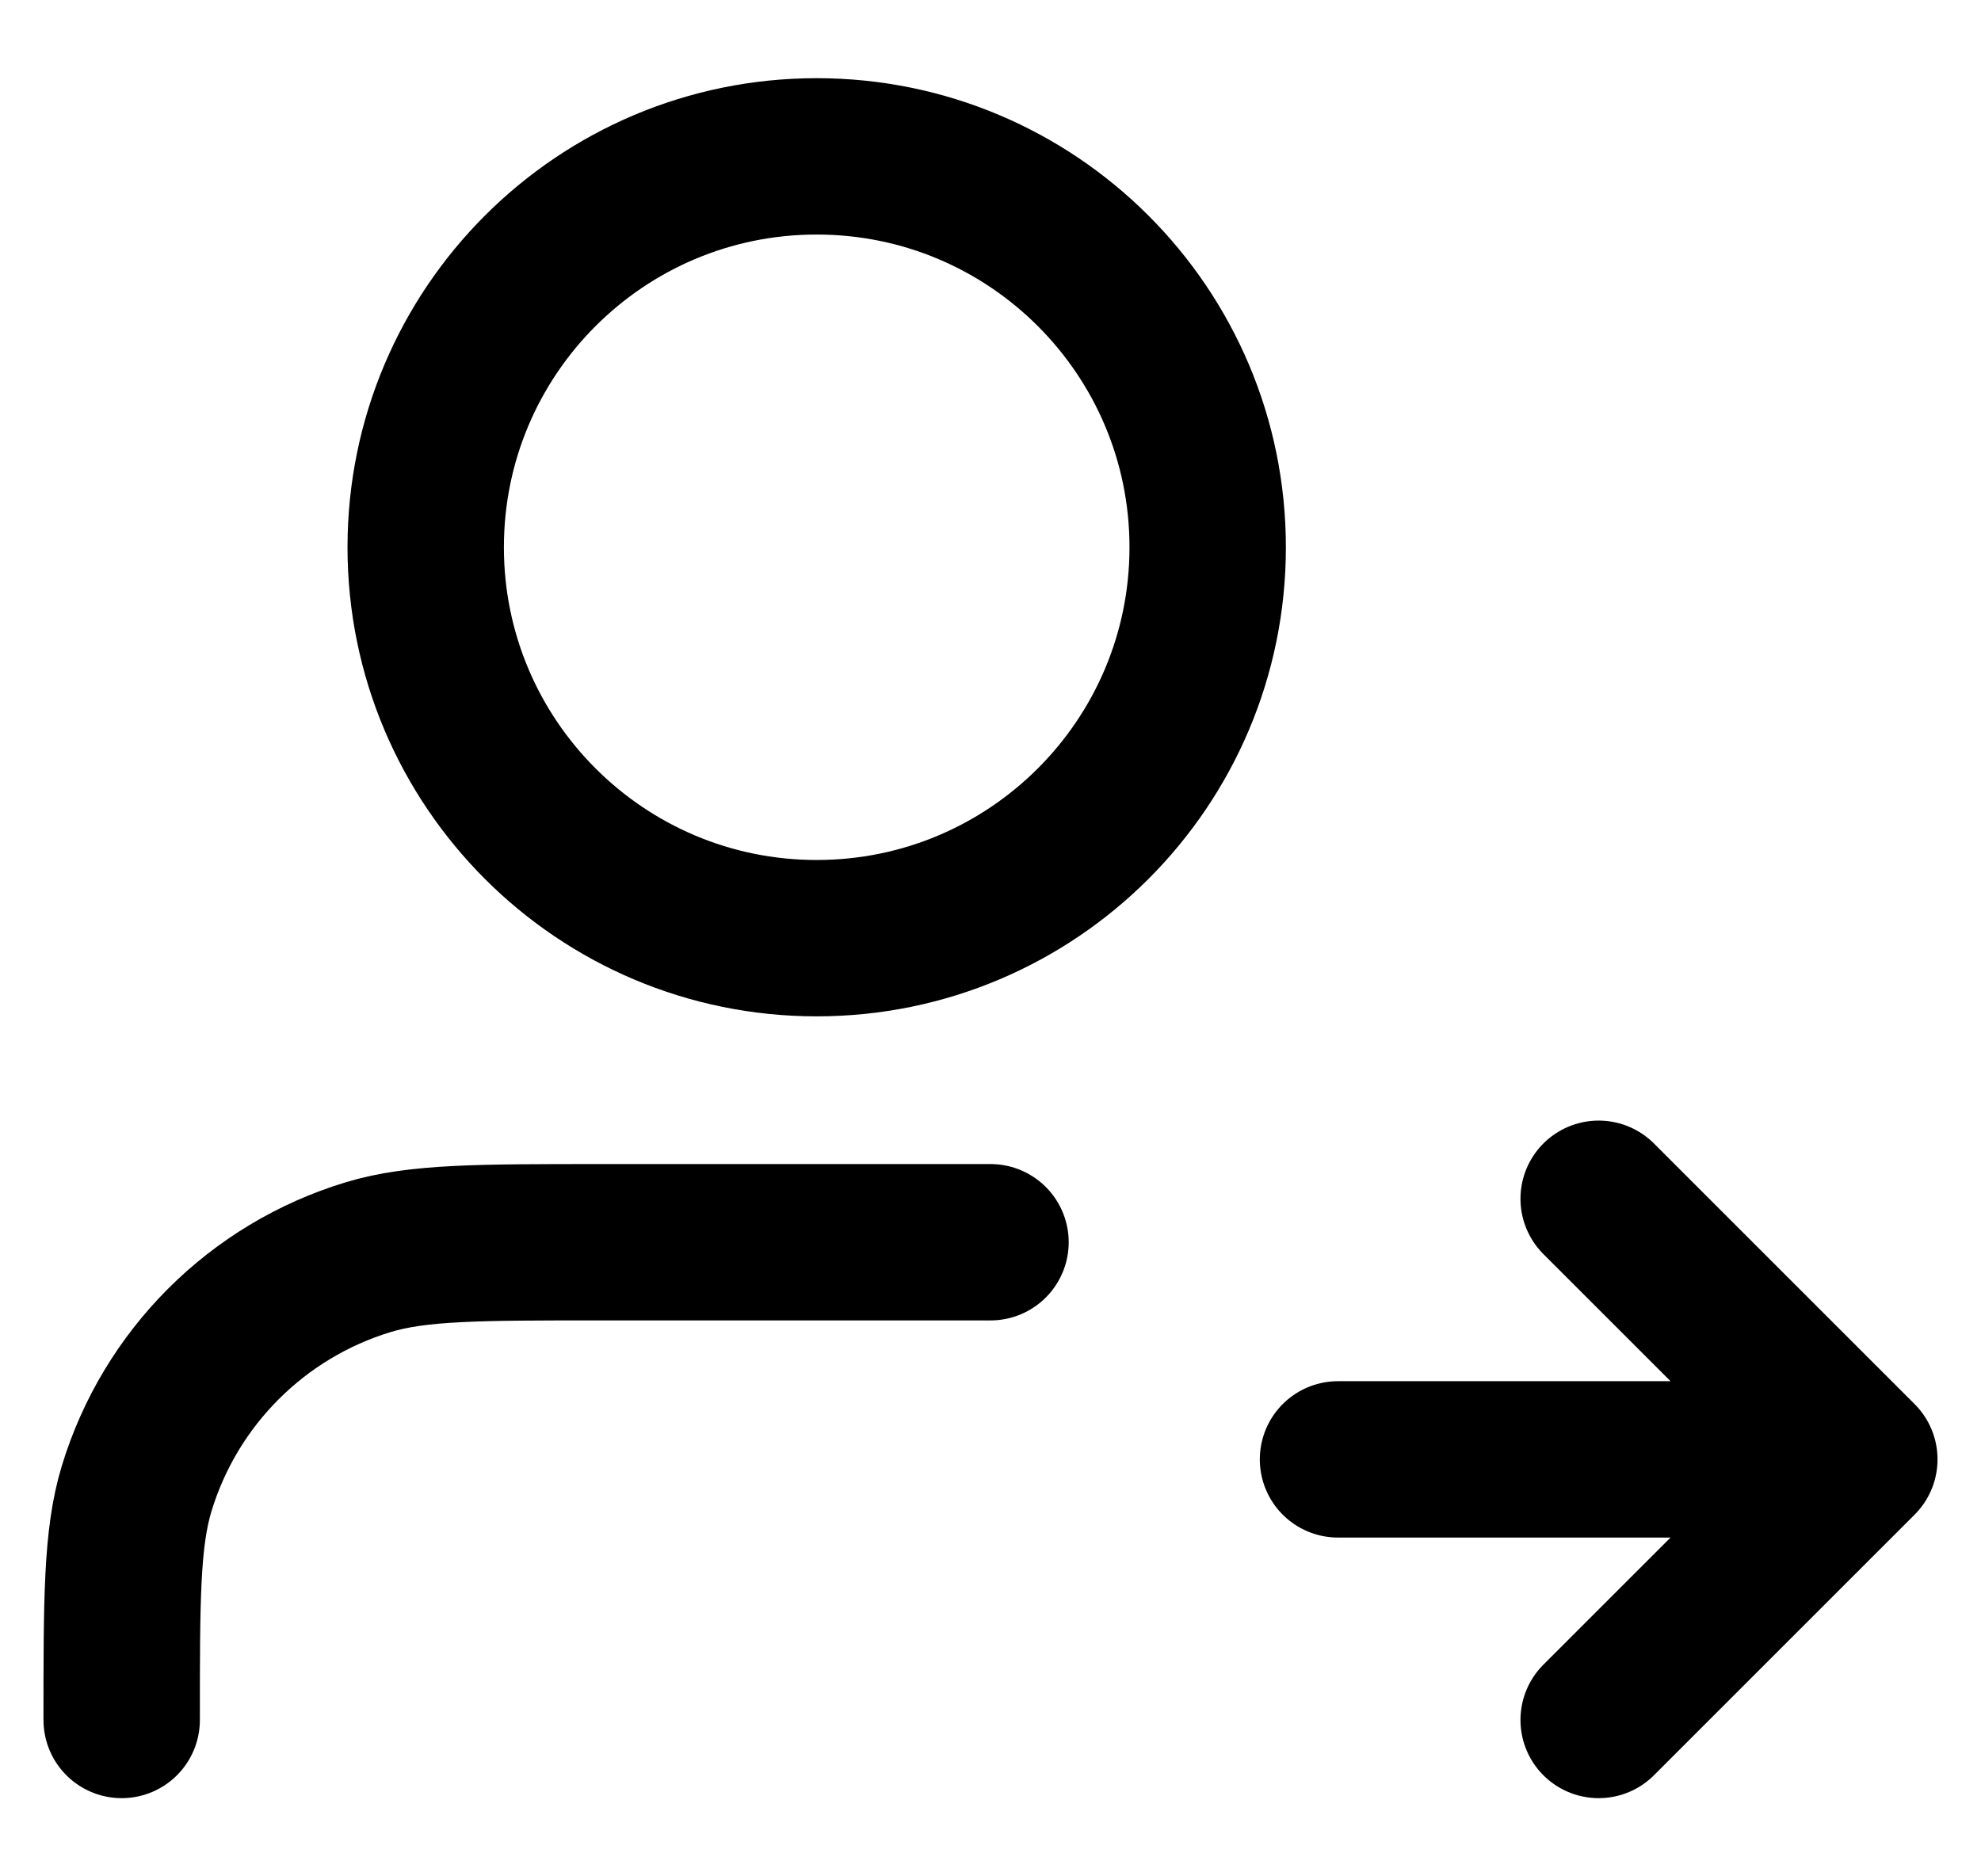 <svg width="19" height="18" viewBox="0 0 19 18" fill="none" xmlns="http://www.w3.org/2000/svg">
<path d="M15.333 16.5L17.833 14M17.833 14L15.333 11.5M17.833 14H12.833M9.5 11.917H5.75C4.587 11.917 4.006 11.917 3.532 12.06C2.467 12.383 1.633 13.217 1.31 14.282C1.167 14.755 1.167 15.337 1.167 16.5M11.583 5.25C11.583 7.321 9.904 9 7.833 9C5.762 9 4.083 7.321 4.083 5.25C4.083 3.179 5.762 1.5 7.833 1.5C9.904 1.5 11.583 3.179 11.583 5.25Z" stroke="black" stroke-width="1.5" stroke-linecap="round" stroke-linejoin="round"/>
</svg>
